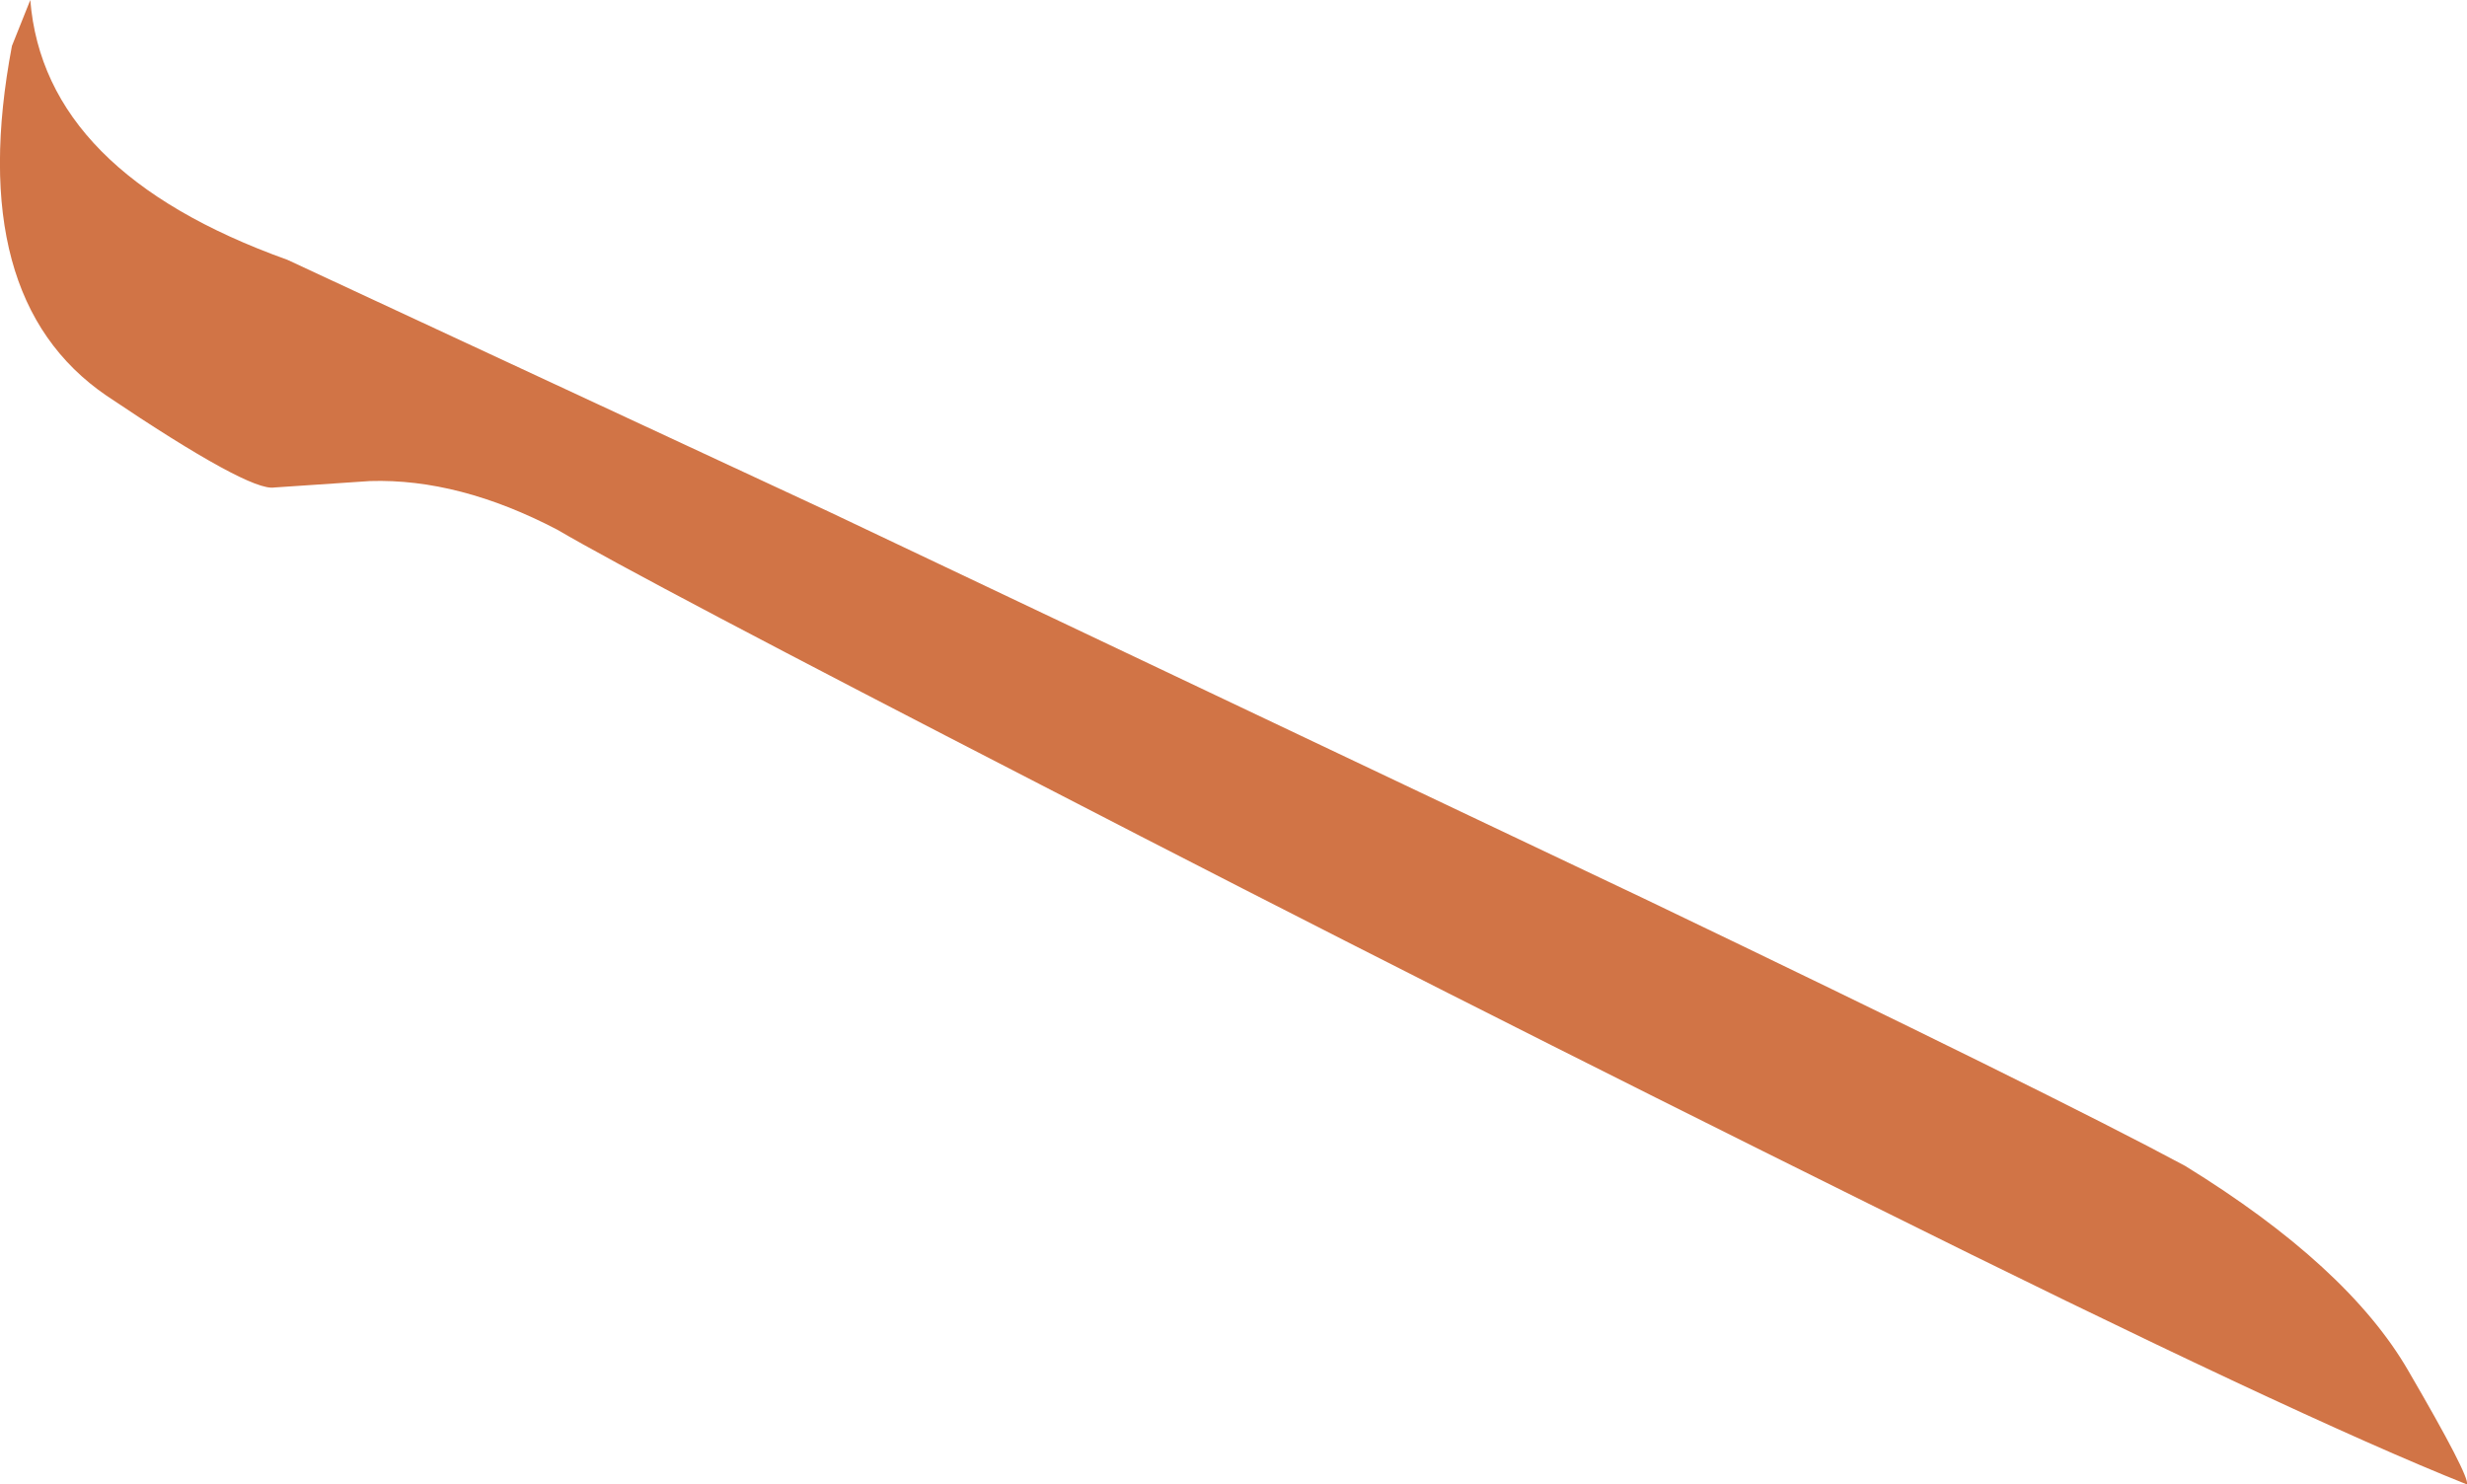 <?xml version="1.0" encoding="UTF-8" standalone="no"?>
<svg xmlns:xlink="http://www.w3.org/1999/xlink" height="80.85px" width="134.35px" xmlns="http://www.w3.org/2000/svg">
  <g transform="matrix(1.0, 0.0, 0.0, 1.0, -0.25, 0.0)">
    <path d="M131.4 74.65 Q134.75 80.4 134.6 80.85 125.3 77.15 102.0 65.55 78.7 54.0 56.95 42.75 35.2 31.55 30.6 28.85 25.25 26.05 20.4 26.2 L15.2 26.55 Q13.85 26.8 6.05 21.55 -1.7 16.25 0.9 2.5 L1.9 0.0 Q2.65 9.4 15.9 14.15 L45.35 27.85 89.8 48.95 Q112.0 59.6 119.25 63.5 128.1 68.95 131.4 74.65" fill="#d17446" fill-rule="evenodd" stroke="none"/>
  </g>
</svg>
